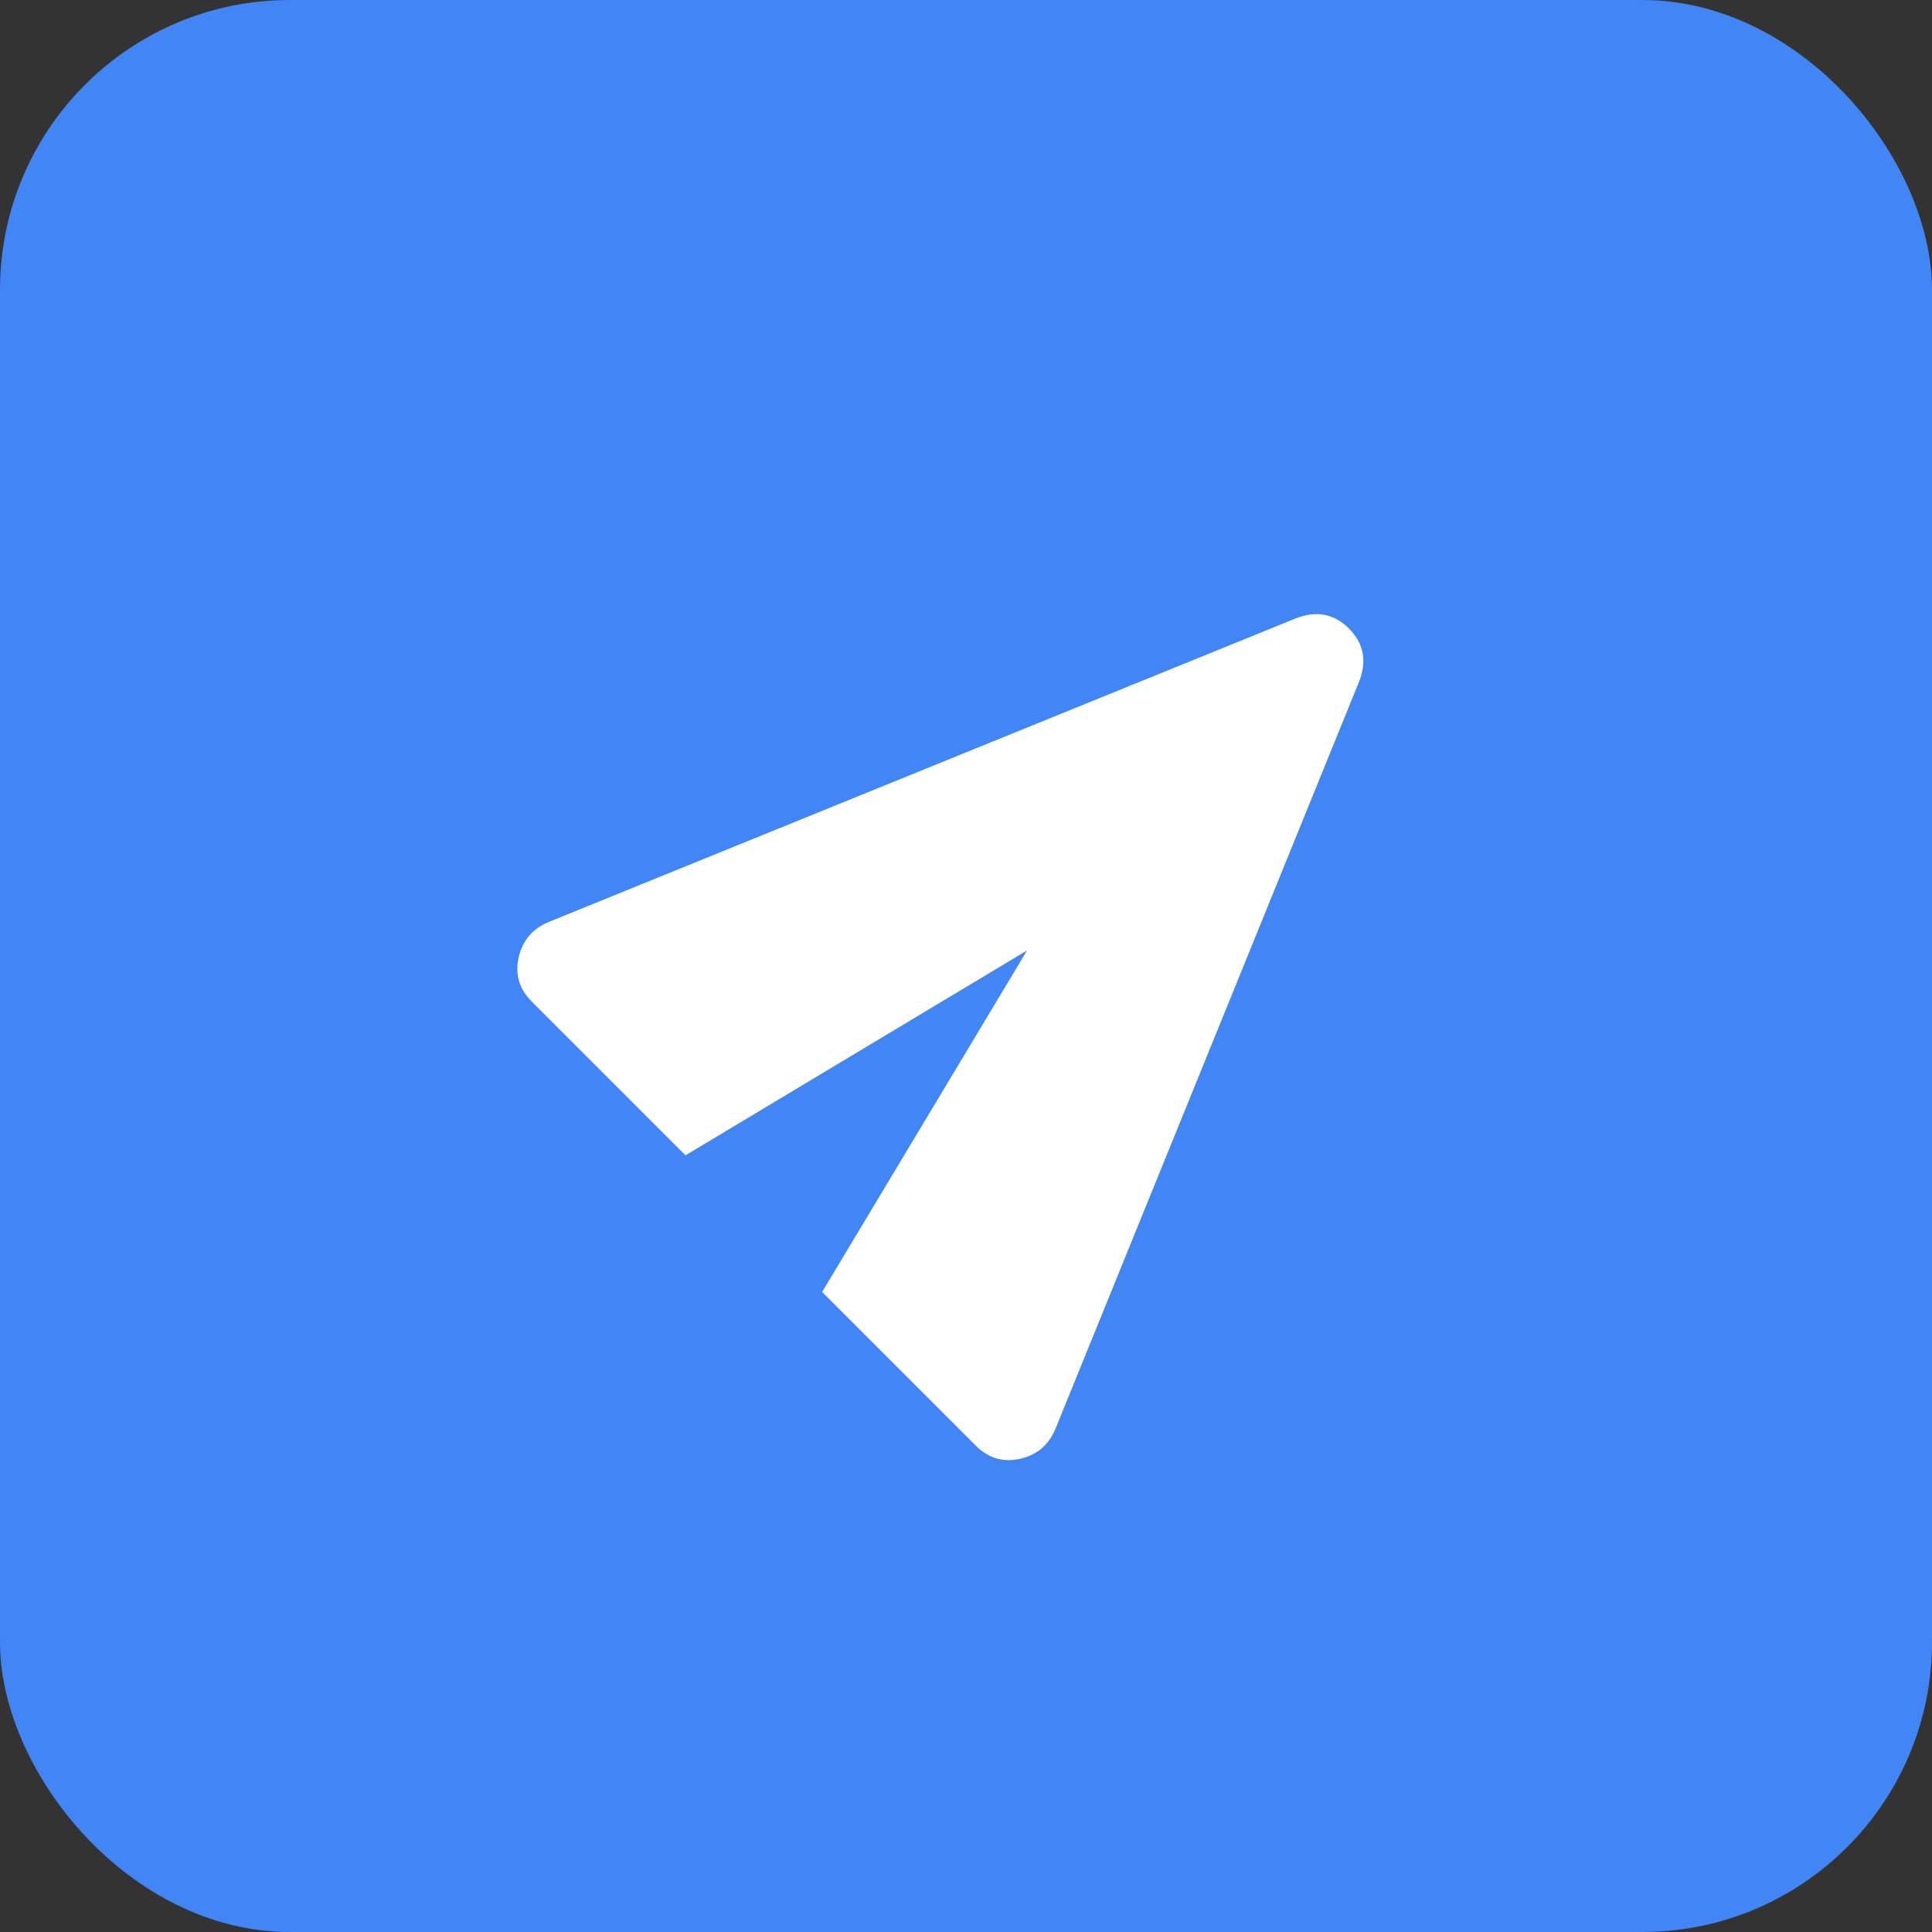 <svg width="40" height="40" viewBox="0 0 40 40" fill="none" xmlns="http://www.w3.org/2000/svg">
<rect x="0" y="0" width="40" height="40" fill="#333333" stroke="none"/>
<rect width="40" height="40" rx="6" fill="#4285F4"/>
<g clip-path="url(#clip0_8864_8861)">
<path d="M21.847 29.595C21.706 29.925 21.461 30.128 21.113 30.204C20.765 30.281 20.462 30.189 20.203 29.931L17.021 26.749L21.264 19.678L14.193 23.92L11.011 20.738C10.751 20.479 10.66 20.176 10.737 19.828C10.814 19.481 11.017 19.236 11.346 19.094L26.832 12.801C27.256 12.636 27.622 12.707 27.928 13.013C28.235 13.32 28.305 13.685 28.14 14.109L21.847 29.595Z" fill="white"/>
</g>
<defs>
<clipPath id="clip0_8864_8861">
<rect width="24" height="24" fill="white" transform="translate(5 18.971) rotate(-45)"/>
</clipPath>
</defs>
</svg>
